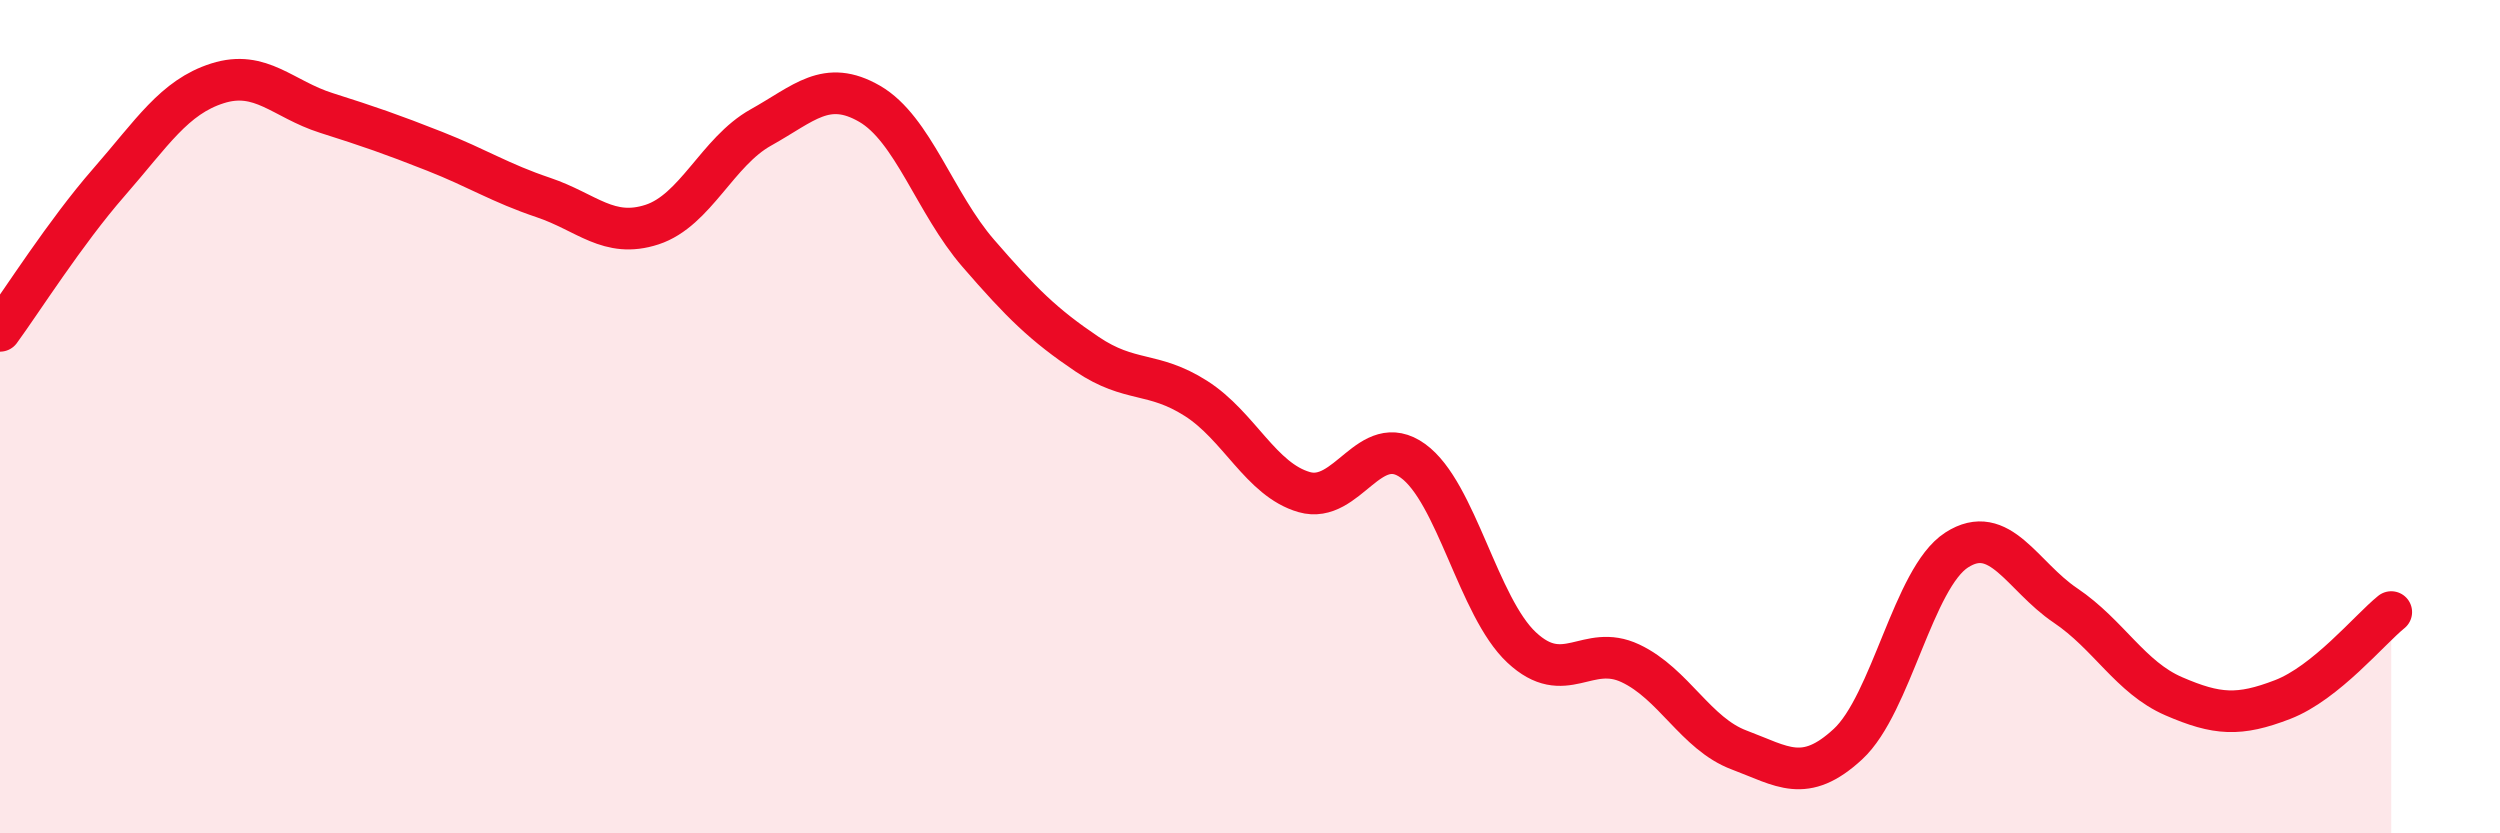 
    <svg width="60" height="20" viewBox="0 0 60 20" xmlns="http://www.w3.org/2000/svg">
      <path
        d="M 0,7.94 C 0.52,7.23 1.57,5.57 2.61,4.38 C 3.65,3.19 4.18,2.33 5.22,2 C 6.26,1.67 6.79,2.38 7.83,2.71 C 8.87,3.04 9.39,3.22 10.43,3.63 C 11.47,4.04 12,4.39 13.04,4.74 C 14.08,5.09 14.61,5.73 15.65,5.39 C 16.69,5.05 17.22,3.64 18.26,3.06 C 19.3,2.48 19.83,1.89 20.87,2.49 C 21.91,3.09 22.44,4.88 23.48,6.08 C 24.52,7.28 25.05,7.8 26.09,8.5 C 27.13,9.2 27.66,8.9 28.7,9.56 C 29.74,10.22 30.26,11.51 31.3,11.81 C 32.34,12.11 32.87,10.31 33.91,11.06 C 34.95,11.81 35.48,14.57 36.52,15.54 C 37.56,16.51 38.09,15.43 39.13,15.92 C 40.17,16.41 40.7,17.61 41.74,18 C 42.78,18.39 43.31,18.82 44.35,17.86 C 45.39,16.9 45.92,13.87 46.96,13.2 C 48,12.53 48.53,13.83 49.57,14.53 C 50.61,15.23 51.13,16.26 52.17,16.71 C 53.21,17.16 53.74,17.19 54.78,16.79 C 55.82,16.39 56.87,15.11 57.39,14.69L57.39 20L0 20Z"
        fill="#EB0A25"
        opacity="0.1"
        stroke-linecap="round"
        stroke-linejoin="round"
      />
      <path
        d="M 0,7.94 C 0.52,7.23 1.57,5.57 2.61,4.38 C 3.65,3.19 4.18,2.33 5.22,2 C 6.26,1.67 6.79,2.38 7.83,2.71 C 8.87,3.04 9.39,3.22 10.43,3.63 C 11.47,4.04 12,4.39 13.04,4.74 C 14.08,5.09 14.61,5.73 15.65,5.39 C 16.69,5.05 17.22,3.64 18.26,3.06 C 19.3,2.48 19.83,1.89 20.87,2.49 C 21.91,3.09 22.44,4.88 23.48,6.08 C 24.52,7.28 25.05,7.8 26.09,8.5 C 27.13,9.2 27.66,8.9 28.7,9.56 C 29.74,10.22 30.26,11.51 31.3,11.81 C 32.34,12.11 32.87,10.31 33.91,11.06 C 34.95,11.81 35.48,14.57 36.52,15.54 C 37.56,16.51 38.09,15.43 39.13,15.92 C 40.17,16.41 40.7,17.61 41.74,18 C 42.78,18.39 43.31,18.82 44.35,17.86 C 45.39,16.9 45.92,13.87 46.96,13.2 C 48,12.53 48.53,13.83 49.57,14.53 C 50.61,15.23 51.13,16.26 52.17,16.71 C 53.21,17.16 53.74,17.19 54.78,16.79 C 55.82,16.39 56.87,15.11 57.39,14.69"
        stroke="#EB0A25"
        stroke-width="1"
        fill="none"
        stroke-linecap="round"
        stroke-linejoin="round"
      />
    </svg>
  